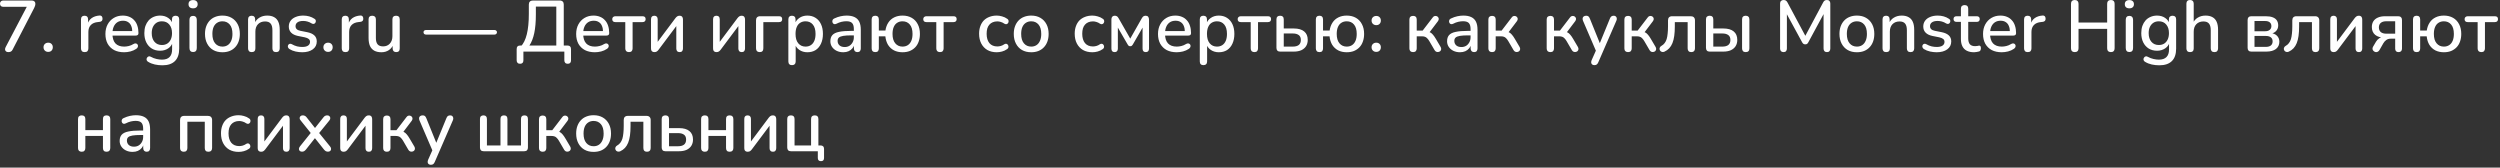 <?xml version="1.0" encoding="UTF-8"?> <svg xmlns="http://www.w3.org/2000/svg" width="552" height="37" viewBox="0 0 552 37" fill="none"><rect x="0" y="0" width="552" height="37" fill="#333333" stroke="none"/><path d="M1.856 11.505C1.664 11.505 1.499 11.462 1.36 11.377C1.232 11.281 1.152 11.153 1.12 10.993C1.099 10.822 1.136 10.635 1.232 10.433L6.24 0.881V1.505H0.736C0.502 1.505 0.32 1.446 0.192 1.329C0.064 1.201 0 1.03 0 0.817C0 0.593 0.064 0.422 0.192 0.305C0.32 0.177 0.502 0.113 0.736 0.113H7.024C7.259 0.113 7.446 0.177 7.584 0.305C7.734 0.422 7.808 0.593 7.808 0.817C7.808 1.009 7.782 1.174 7.728 1.313C7.686 1.451 7.622 1.606 7.536 1.777L2.784 10.961C2.688 11.153 2.566 11.291 2.416 11.377C2.267 11.462 2.08 11.505 1.856 11.505ZM10.65 11.457C10.341 11.457 10.09 11.361 9.898 11.169C9.706 10.977 9.61 10.731 9.61 10.433C9.61 10.134 9.706 9.894 9.898 9.713C10.09 9.521 10.341 9.425 10.65 9.425C10.959 9.425 11.205 9.521 11.386 9.713C11.567 9.894 11.658 10.134 11.658 10.433C11.658 10.731 11.567 10.977 11.386 11.169C11.205 11.361 10.959 11.457 10.65 11.457ZM18.698 11.505C18.431 11.505 18.228 11.435 18.09 11.297C17.951 11.147 17.882 10.945 17.882 10.689V4.289C17.882 4.022 17.951 3.819 18.09 3.681C18.228 3.542 18.42 3.473 18.666 3.473C18.922 3.473 19.114 3.542 19.242 3.681C19.38 3.819 19.45 4.022 19.45 4.289V5.457H19.29C19.46 4.817 19.775 4.331 20.234 4.001C20.692 3.67 21.279 3.478 21.994 3.425C22.186 3.414 22.335 3.462 22.442 3.569C22.559 3.675 22.623 3.841 22.634 4.065C22.655 4.289 22.607 4.47 22.49 4.609C22.372 4.737 22.191 4.811 21.946 4.833L21.642 4.865C20.948 4.929 20.42 5.147 20.058 5.521C19.695 5.894 19.514 6.406 19.514 7.057V10.689C19.514 10.945 19.444 11.147 19.306 11.297C19.178 11.435 18.975 11.505 18.698 11.505ZM27.405 11.537C26.552 11.537 25.816 11.377 25.197 11.057C24.589 10.726 24.114 10.262 23.773 9.665C23.442 9.057 23.277 8.337 23.277 7.505C23.277 6.694 23.442 5.985 23.773 5.377C24.104 4.769 24.557 4.294 25.133 3.953C25.709 3.611 26.365 3.441 27.101 3.441C27.645 3.441 28.13 3.531 28.557 3.713C28.984 3.883 29.346 4.139 29.645 4.481C29.954 4.811 30.184 5.217 30.333 5.697C30.493 6.177 30.573 6.715 30.573 7.313C30.573 7.494 30.52 7.633 30.413 7.729C30.306 7.814 30.146 7.857 29.933 7.857H24.557V6.865H29.485L29.213 7.089C29.213 6.555 29.133 6.102 28.973 5.729C28.824 5.355 28.594 5.073 28.285 4.881C27.986 4.678 27.613 4.577 27.165 4.577C26.664 4.577 26.237 4.694 25.885 4.929C25.544 5.163 25.282 5.489 25.101 5.905C24.92 6.321 24.829 6.806 24.829 7.361V7.457C24.829 8.395 25.048 9.105 25.485 9.585C25.933 10.054 26.578 10.289 27.421 10.289C27.741 10.289 28.077 10.246 28.429 10.161C28.792 10.075 29.133 9.931 29.453 9.729C29.634 9.622 29.794 9.574 29.933 9.585C30.082 9.595 30.2 9.643 30.285 9.729C30.381 9.814 30.44 9.921 30.461 10.049C30.482 10.177 30.461 10.31 30.397 10.449C30.333 10.577 30.221 10.694 30.061 10.801C29.698 11.046 29.277 11.233 28.797 11.361C28.317 11.478 27.853 11.537 27.405 11.537ZM35.871 14.417C35.295 14.417 34.735 14.358 34.191 14.241C33.657 14.123 33.172 13.931 32.735 13.665C32.575 13.579 32.468 13.473 32.415 13.345C32.361 13.227 32.345 13.105 32.367 12.977C32.399 12.849 32.457 12.737 32.543 12.641C32.628 12.545 32.729 12.481 32.847 12.449C32.975 12.417 33.108 12.438 33.247 12.513C33.716 12.769 34.159 12.939 34.575 13.025C35.001 13.121 35.396 13.169 35.759 13.169C36.505 13.169 37.065 12.977 37.439 12.593C37.812 12.219 37.999 11.665 37.999 10.929V9.297H38.143C37.983 9.883 37.647 10.347 37.135 10.689C36.623 11.03 36.031 11.201 35.359 11.201C34.655 11.201 34.041 11.041 33.519 10.721C32.996 10.39 32.591 9.937 32.303 9.361C32.015 8.774 31.871 8.091 31.871 7.313C31.871 6.726 31.951 6.198 32.111 5.729C32.281 5.259 32.516 4.854 32.815 4.513C33.124 4.171 33.492 3.91 33.919 3.729C34.356 3.537 34.836 3.441 35.359 3.441C36.041 3.441 36.633 3.611 37.135 3.953C37.647 4.294 37.977 4.758 38.127 5.345L37.967 5.617V4.289C37.967 4.022 38.036 3.819 38.175 3.681C38.324 3.542 38.521 3.473 38.767 3.473C39.023 3.473 39.22 3.542 39.359 3.681C39.497 3.819 39.567 4.022 39.567 4.289V10.737C39.567 11.953 39.252 12.87 38.623 13.489C37.993 14.107 37.076 14.417 35.871 14.417ZM35.743 9.937C36.212 9.937 36.612 9.83 36.943 9.617C37.273 9.403 37.529 9.099 37.711 8.705C37.892 8.31 37.983 7.846 37.983 7.313C37.983 6.513 37.78 5.878 37.375 5.409C36.98 4.939 36.436 4.705 35.743 4.705C35.284 4.705 34.889 4.811 34.559 5.025C34.228 5.238 33.967 5.542 33.775 5.937C33.593 6.321 33.503 6.779 33.503 7.313C33.503 8.123 33.705 8.763 34.111 9.233C34.516 9.702 35.06 9.937 35.743 9.937ZM42.635 11.489C42.379 11.489 42.181 11.414 42.043 11.265C41.904 11.105 41.835 10.886 41.835 10.609V4.369C41.835 4.091 41.904 3.878 42.043 3.729C42.181 3.579 42.379 3.505 42.635 3.505C42.891 3.505 43.088 3.579 43.227 3.729C43.376 3.878 43.451 4.091 43.451 4.369V10.609C43.451 10.886 43.381 11.105 43.243 11.265C43.104 11.414 42.901 11.489 42.635 11.489ZM42.635 1.841C42.315 1.841 42.064 1.761 41.883 1.601C41.712 1.441 41.627 1.217 41.627 0.929C41.627 0.63 41.712 0.406 41.883 0.257C42.064 0.097 42.315 0.017 42.635 0.017C42.955 0.017 43.2 0.097 43.371 0.257C43.552 0.406 43.643 0.63 43.643 0.929C43.643 1.217 43.552 1.441 43.371 1.601C43.2 1.761 42.955 1.841 42.635 1.841ZM49.117 11.537C48.328 11.537 47.645 11.371 47.069 11.041C46.504 10.71 46.061 10.241 45.741 9.633C45.421 9.025 45.261 8.31 45.261 7.489C45.261 6.859 45.352 6.299 45.533 5.809C45.715 5.318 45.971 4.897 46.301 4.545C46.643 4.182 47.048 3.91 47.517 3.729C47.997 3.537 48.531 3.441 49.117 3.441C49.896 3.441 50.568 3.606 51.133 3.937C51.709 4.267 52.157 4.737 52.477 5.345C52.797 5.942 52.957 6.657 52.957 7.489C52.957 8.107 52.867 8.667 52.685 9.169C52.504 9.67 52.243 10.097 51.901 10.449C51.571 10.801 51.165 11.073 50.685 11.265C50.216 11.446 49.693 11.537 49.117 11.537ZM49.117 10.289C49.555 10.289 49.939 10.182 50.269 9.969C50.6 9.755 50.856 9.441 51.037 9.025C51.229 8.609 51.325 8.097 51.325 7.489C51.325 6.571 51.123 5.878 50.717 5.409C50.312 4.939 49.779 4.705 49.117 4.705C48.669 4.705 48.28 4.811 47.949 5.025C47.619 5.227 47.357 5.537 47.165 5.953C46.984 6.369 46.893 6.881 46.893 7.489C46.893 8.395 47.096 9.089 47.501 9.569C47.907 10.049 48.445 10.289 49.117 10.289ZM55.572 11.505C55.316 11.505 55.119 11.435 54.98 11.297C54.842 11.147 54.772 10.945 54.772 10.689V4.289C54.772 4.022 54.842 3.819 54.98 3.681C55.119 3.542 55.311 3.473 55.556 3.473C55.812 3.473 56.004 3.542 56.132 3.681C56.271 3.819 56.34 4.022 56.34 4.289V5.537L56.164 5.249C56.399 4.651 56.767 4.203 57.268 3.905C57.77 3.595 58.346 3.441 58.996 3.441C59.615 3.441 60.127 3.558 60.532 3.793C60.948 4.017 61.258 4.363 61.46 4.833C61.663 5.291 61.764 5.873 61.764 6.577V10.689C61.764 10.945 61.695 11.147 61.556 11.297C61.418 11.435 61.22 11.505 60.964 11.505C60.698 11.505 60.495 11.435 60.356 11.297C60.218 11.147 60.148 10.945 60.148 10.689V6.673C60.148 6.001 60.015 5.51 59.748 5.201C59.492 4.891 59.087 4.737 58.532 4.737C57.882 4.737 57.359 4.939 56.964 5.345C56.58 5.75 56.388 6.294 56.388 6.977V10.689C56.388 11.233 56.116 11.505 55.572 11.505ZM66.727 11.537C66.258 11.537 65.772 11.483 65.271 11.377C64.78 11.27 64.327 11.089 63.911 10.833C63.772 10.737 63.676 10.63 63.623 10.513C63.57 10.395 63.548 10.278 63.559 10.161C63.58 10.033 63.628 9.926 63.703 9.841C63.788 9.745 63.89 9.686 64.007 9.665C64.135 9.643 64.268 9.67 64.407 9.745C64.823 9.979 65.223 10.145 65.607 10.241C65.991 10.326 66.37 10.369 66.743 10.369C67.308 10.369 67.735 10.267 68.023 10.065C68.311 9.862 68.455 9.59 68.455 9.249C68.455 8.971 68.359 8.758 68.167 8.609C67.975 8.449 67.687 8.326 67.303 8.241L65.783 7.937C65.122 7.798 64.62 7.553 64.279 7.201C63.938 6.849 63.767 6.401 63.767 5.857C63.767 5.366 63.9 4.939 64.167 4.577C64.434 4.214 64.807 3.937 65.287 3.745C65.767 3.542 66.322 3.441 66.951 3.441C67.42 3.441 67.863 3.499 68.279 3.617C68.695 3.734 69.079 3.91 69.431 4.145C69.57 4.219 69.66 4.321 69.703 4.449C69.746 4.566 69.751 4.683 69.719 4.801C69.698 4.918 69.644 5.025 69.559 5.121C69.474 5.206 69.367 5.259 69.239 5.281C69.122 5.291 68.988 5.259 68.839 5.185C68.519 4.982 68.199 4.838 67.879 4.753C67.57 4.667 67.26 4.625 66.951 4.625C66.386 4.625 65.959 4.731 65.671 4.945C65.394 5.147 65.255 5.425 65.255 5.777C65.255 6.043 65.34 6.262 65.511 6.433C65.682 6.603 65.948 6.726 66.311 6.801L67.831 7.105C68.524 7.243 69.047 7.478 69.399 7.809C69.762 8.139 69.943 8.587 69.943 9.153C69.943 9.889 69.65 10.47 69.063 10.897C68.476 11.323 67.698 11.537 66.727 11.537ZM72.447 11.457C72.138 11.457 71.887 11.361 71.695 11.169C71.503 10.977 71.407 10.731 71.407 10.433C71.407 10.134 71.503 9.894 71.695 9.713C71.887 9.521 72.138 9.425 72.447 9.425C72.756 9.425 73.001 9.521 73.183 9.713C73.364 9.894 73.455 10.134 73.455 10.433C73.455 10.731 73.364 10.977 73.183 11.169C73.001 11.361 72.756 11.457 72.447 11.457ZM76.276 11.505C76.009 11.505 75.806 11.435 75.668 11.297C75.529 11.147 75.46 10.945 75.46 10.689V4.289C75.46 4.022 75.529 3.819 75.668 3.681C75.806 3.542 75.998 3.473 76.244 3.473C76.5 3.473 76.692 3.542 76.82 3.681C76.958 3.819 77.028 4.022 77.028 4.289V5.457H76.868C77.038 4.817 77.353 4.331 77.812 4.001C78.27 3.67 78.857 3.478 79.572 3.425C79.764 3.414 79.913 3.462 80.02 3.569C80.137 3.675 80.201 3.841 80.212 4.065C80.233 4.289 80.185 4.47 80.068 4.609C79.95 4.737 79.769 4.811 79.524 4.833L79.22 4.865C78.526 4.929 77.998 5.147 77.636 5.521C77.273 5.894 77.092 6.406 77.092 7.057V10.689C77.092 10.945 77.022 11.147 76.884 11.297C76.756 11.435 76.553 11.505 76.276 11.505ZM84.213 11.537C83.583 11.537 83.055 11.419 82.629 11.185C82.213 10.95 81.898 10.603 81.684 10.145C81.482 9.675 81.38 9.089 81.38 8.385V4.289C81.38 4.011 81.45 3.809 81.588 3.681C81.727 3.542 81.924 3.473 82.18 3.473C82.436 3.473 82.634 3.542 82.772 3.681C82.922 3.809 82.996 4.011 82.996 4.289V8.401C82.996 9.03 83.124 9.494 83.38 9.793C83.636 10.091 84.042 10.241 84.597 10.241C85.204 10.241 85.695 10.038 86.069 9.633C86.453 9.217 86.644 8.673 86.644 8.001V4.289C86.644 4.011 86.714 3.809 86.853 3.681C86.991 3.542 87.194 3.473 87.46 3.473C87.716 3.473 87.914 3.542 88.052 3.681C88.191 3.809 88.26 4.011 88.26 4.289V10.689C88.26 11.233 87.999 11.505 87.477 11.505C87.231 11.505 87.039 11.435 86.9 11.297C86.762 11.147 86.692 10.945 86.692 10.689V9.329L86.9 9.681C86.687 10.278 86.346 10.737 85.876 11.057C85.407 11.377 84.853 11.537 84.213 11.537ZM94.053 7.633C93.893 7.633 93.759 7.585 93.653 7.489C93.557 7.382 93.509 7.259 93.509 7.121C93.509 6.971 93.557 6.854 93.653 6.769C93.759 6.673 93.893 6.625 94.053 6.625H109.205C109.354 6.625 109.477 6.673 109.573 6.769C109.679 6.854 109.733 6.971 109.733 7.121C109.733 7.259 109.679 7.382 109.573 7.489C109.477 7.585 109.354 7.633 109.205 7.633H94.053ZM114.831 14.081C114.586 14.081 114.399 14.011 114.271 13.873C114.143 13.745 114.079 13.558 114.079 13.313V10.833C114.079 10.31 114.346 10.049 114.879 10.049H115.951L114.959 10.305C115.578 9.665 116.031 8.753 116.319 7.569C116.618 6.374 116.767 4.865 116.767 3.041V1.009C116.767 0.721 116.842 0.502 116.991 0.353C117.151 0.193 117.375 0.113 117.663 0.113H123.599C123.887 0.113 124.106 0.193 124.255 0.353C124.405 0.502 124.479 0.721 124.479 1.009V10.689L123.855 10.049H125.295C125.551 10.049 125.743 10.118 125.871 10.257C126.01 10.385 126.079 10.577 126.079 10.833V13.313C126.079 13.825 125.839 14.081 125.359 14.081C125.114 14.081 124.927 14.011 124.799 13.873C124.671 13.745 124.607 13.558 124.607 13.313V11.393H115.567V13.313C115.567 13.825 115.322 14.081 114.831 14.081ZM116.895 10.049H122.831V1.457H118.319V3.169C118.319 4.811 118.202 6.187 117.967 7.297C117.733 8.406 117.375 9.323 116.895 10.049ZM131.345 11.537C130.491 11.537 129.755 11.377 129.137 11.057C128.529 10.726 128.054 10.262 127.713 9.665C127.382 9.057 127.217 8.337 127.217 7.505C127.217 6.694 127.382 5.985 127.713 5.377C128.043 4.769 128.497 4.294 129.073 3.953C129.649 3.611 130.305 3.441 131.041 3.441C131.585 3.441 132.07 3.531 132.497 3.713C132.923 3.883 133.286 4.139 133.585 4.481C133.894 4.811 134.123 5.217 134.273 5.697C134.433 6.177 134.513 6.715 134.513 7.313C134.513 7.494 134.459 7.633 134.353 7.729C134.246 7.814 134.086 7.857 133.873 7.857H128.497V6.865H133.425L133.153 7.089C133.153 6.555 133.073 6.102 132.913 5.729C132.763 5.355 132.534 5.073 132.225 4.881C131.926 4.678 131.553 4.577 131.105 4.577C130.603 4.577 130.177 4.694 129.825 4.929C129.483 5.163 129.222 5.489 129.041 5.905C128.859 6.321 128.769 6.806 128.769 7.361V7.457C128.769 8.395 128.987 9.105 129.425 9.585C129.873 10.054 130.518 10.289 131.361 10.289C131.681 10.289 132.017 10.246 132.369 10.161C132.731 10.075 133.073 9.931 133.393 9.729C133.574 9.622 133.734 9.574 133.873 9.585C134.022 9.595 134.139 9.643 134.225 9.729C134.321 9.814 134.379 9.921 134.401 10.049C134.422 10.177 134.401 10.31 134.337 10.449C134.273 10.577 134.161 10.694 134.001 10.801C133.638 11.046 133.217 11.233 132.737 11.361C132.257 11.478 131.793 11.537 131.345 11.537ZM138.878 11.505C138.622 11.505 138.42 11.435 138.27 11.297C138.132 11.147 138.062 10.945 138.062 10.689V4.881H135.886C135.417 4.881 135.182 4.662 135.182 4.225C135.182 4.033 135.246 3.878 135.374 3.761C135.502 3.643 135.673 3.585 135.886 3.585H141.854C142.324 3.585 142.558 3.798 142.558 4.225C142.558 4.438 142.494 4.603 142.366 4.721C142.249 4.827 142.078 4.881 141.854 4.881H139.678V10.689C139.678 10.945 139.609 11.147 139.47 11.297C139.342 11.435 139.145 11.505 138.878 11.505ZM144.495 11.505C144.335 11.505 144.196 11.473 144.079 11.409C143.972 11.355 143.887 11.265 143.823 11.137C143.77 11.009 143.743 10.843 143.743 10.641V4.257C143.743 4.001 143.807 3.809 143.935 3.681C144.063 3.542 144.244 3.473 144.479 3.473C144.714 3.473 144.895 3.542 145.023 3.681C145.151 3.809 145.215 4.001 145.215 4.257V9.793H144.799L149.135 4.001C149.242 3.862 149.364 3.739 149.503 3.633C149.642 3.526 149.828 3.473 150.063 3.473C150.223 3.473 150.356 3.505 150.463 3.569C150.57 3.622 150.65 3.713 150.703 3.841C150.767 3.969 150.799 4.134 150.799 4.337V10.721C150.799 10.966 150.735 11.158 150.607 11.297C150.49 11.435 150.314 11.505 150.079 11.505C149.834 11.505 149.647 11.435 149.519 11.297C149.391 11.158 149.327 10.966 149.327 10.721V5.185H149.759L145.407 10.993C145.311 11.121 145.194 11.238 145.055 11.345C144.927 11.451 144.74 11.505 144.495 11.505ZM158.198 11.505C158.038 11.505 157.899 11.473 157.782 11.409C157.675 11.355 157.59 11.265 157.526 11.137C157.473 11.009 157.446 10.843 157.446 10.641V4.257C157.446 4.001 157.51 3.809 157.638 3.681C157.766 3.542 157.947 3.473 158.182 3.473C158.417 3.473 158.598 3.542 158.726 3.681C158.854 3.809 158.918 4.001 158.918 4.257V9.793H158.502L162.838 4.001C162.945 3.862 163.067 3.739 163.206 3.633C163.345 3.526 163.531 3.473 163.766 3.473C163.926 3.473 164.059 3.505 164.166 3.569C164.273 3.622 164.353 3.713 164.406 3.841C164.47 3.969 164.502 4.134 164.502 4.337V10.721C164.502 10.966 164.438 11.158 164.31 11.297C164.193 11.435 164.017 11.505 163.782 11.505C163.537 11.505 163.35 11.435 163.222 11.297C163.094 11.158 163.03 10.966 163.03 10.721V5.185H163.462L159.11 10.993C159.014 11.121 158.897 11.238 158.758 11.345C158.63 11.451 158.443 11.505 158.198 11.505ZM167.746 11.505C167.49 11.505 167.288 11.43 167.138 11.281C167 11.131 166.93 10.923 166.93 10.657V4.497C166.93 4.209 167.005 3.985 167.154 3.825C167.314 3.665 167.544 3.585 167.842 3.585H172.002C172.248 3.585 172.424 3.638 172.53 3.745C172.648 3.851 172.706 4.011 172.706 4.225C172.706 4.438 172.648 4.603 172.53 4.721C172.424 4.827 172.248 4.881 172.002 4.881H168.546V10.657C168.546 11.222 168.28 11.505 167.746 11.505ZM174.871 14.385C174.615 14.385 174.418 14.315 174.279 14.177C174.141 14.038 174.071 13.835 174.071 13.569V4.289C174.071 4.022 174.141 3.819 174.279 3.681C174.418 3.542 174.61 3.473 174.855 3.473C175.111 3.473 175.309 3.542 175.447 3.681C175.586 3.819 175.655 4.022 175.655 4.289V5.681L175.479 5.345C175.65 4.769 175.986 4.31 176.487 3.969C176.989 3.617 177.581 3.441 178.263 3.441C178.957 3.441 179.559 3.606 180.071 3.937C180.594 4.267 180.994 4.731 181.271 5.329C181.559 5.926 181.703 6.646 181.703 7.489C181.703 8.31 181.559 9.03 181.271 9.649C180.994 10.257 180.599 10.726 180.087 11.057C179.575 11.377 178.967 11.537 178.263 11.537C177.591 11.537 177.005 11.366 176.503 11.025C176.002 10.683 175.666 10.23 175.495 9.665H175.687V13.569C175.687 13.835 175.613 14.038 175.463 14.177C175.325 14.315 175.127 14.385 174.871 14.385ZM177.863 10.289C178.311 10.289 178.701 10.182 179.031 9.969C179.362 9.755 179.618 9.441 179.799 9.025C179.981 8.609 180.071 8.097 180.071 7.489C180.071 6.571 179.869 5.878 179.463 5.409C179.069 4.939 178.535 4.705 177.863 4.705C177.426 4.705 177.037 4.811 176.695 5.025C176.365 5.227 176.109 5.537 175.927 5.953C175.746 6.369 175.655 6.881 175.655 7.489C175.655 8.395 175.858 9.089 176.263 9.569C176.669 10.049 177.202 10.289 177.863 10.289ZM186.192 11.537C185.648 11.537 185.158 11.43 184.72 11.217C184.294 11.003 183.958 10.715 183.712 10.353C183.467 9.99 183.344 9.579 183.344 9.121C183.344 8.545 183.488 8.091 183.776 7.761C184.075 7.419 184.56 7.179 185.232 7.041C185.915 6.891 186.832 6.817 187.984 6.817H188.736V7.809H188C187.232 7.809 186.624 7.846 186.176 7.921C185.728 7.995 185.408 8.123 185.216 8.305C185.035 8.475 184.944 8.715 184.944 9.025C184.944 9.43 185.083 9.761 185.36 10.017C185.638 10.262 186.022 10.385 186.512 10.385C186.907 10.385 187.254 10.294 187.552 10.113C187.851 9.921 188.086 9.665 188.256 9.345C188.438 9.025 188.528 8.657 188.528 8.241V6.401C188.528 5.793 188.4 5.355 188.144 5.089C187.888 4.822 187.467 4.689 186.88 4.689C186.539 4.689 186.182 4.731 185.808 4.817C185.446 4.902 185.067 5.046 184.672 5.249C184.491 5.334 184.336 5.361 184.208 5.329C184.08 5.297 183.979 5.227 183.904 5.121C183.83 5.003 183.787 4.881 183.776 4.753C183.776 4.614 183.808 4.481 183.872 4.353C183.947 4.225 184.07 4.129 184.24 4.065C184.71 3.841 185.174 3.681 185.632 3.585C186.091 3.489 186.523 3.441 186.928 3.441C187.643 3.441 188.23 3.553 188.688 3.777C189.158 4.001 189.504 4.342 189.728 4.801C189.952 5.259 190.064 5.851 190.064 6.577V10.689C190.064 10.945 190 11.147 189.872 11.297C189.744 11.435 189.558 11.505 189.312 11.505C189.078 11.505 188.891 11.435 188.752 11.297C188.614 11.147 188.544 10.945 188.544 10.689V9.649H188.688C188.603 10.043 188.443 10.385 188.208 10.673C187.984 10.95 187.702 11.163 187.36 11.313C187.019 11.462 186.63 11.537 186.192 11.537ZM199.278 11.537C198.563 11.537 197.934 11.398 197.39 11.121C196.846 10.833 196.408 10.427 196.078 9.905C195.758 9.371 195.56 8.742 195.486 8.017H194.046V10.689C194.046 10.945 193.982 11.147 193.854 11.297C193.726 11.435 193.528 11.505 193.262 11.505C193.006 11.505 192.808 11.435 192.67 11.297C192.531 11.147 192.462 10.945 192.462 10.689V4.289C192.462 4.022 192.531 3.819 192.67 3.681C192.808 3.542 193.006 3.473 193.262 3.473C193.518 3.473 193.71 3.542 193.838 3.681C193.976 3.819 194.046 4.022 194.046 4.289V6.737H195.502C195.608 6.043 195.827 5.451 196.158 4.961C196.488 4.47 196.915 4.097 197.438 3.841C197.971 3.574 198.584 3.441 199.278 3.441C200.056 3.441 200.734 3.606 201.31 3.937C201.886 4.267 202.328 4.737 202.638 5.345C202.958 5.942 203.118 6.657 203.118 7.489C203.118 8.107 203.027 8.667 202.846 9.169C202.675 9.67 202.419 10.097 202.078 10.449C201.736 10.801 201.331 11.073 200.862 11.265C200.392 11.446 199.864 11.537 199.278 11.537ZM199.278 10.289C199.726 10.289 200.115 10.182 200.446 9.969C200.776 9.755 201.032 9.441 201.214 9.025C201.395 8.609 201.486 8.097 201.486 7.489C201.486 6.571 201.283 5.878 200.878 5.409C200.483 4.939 199.95 4.705 199.278 4.705C198.83 4.705 198.44 4.811 198.11 5.025C197.779 5.227 197.523 5.537 197.342 5.953C197.16 6.369 197.07 6.881 197.07 7.489C197.07 8.395 197.272 9.089 197.678 9.569C198.083 10.049 198.616 10.289 199.278 10.289ZM207.55 11.505C207.294 11.505 207.092 11.435 206.942 11.297C206.804 11.147 206.734 10.945 206.734 10.689V4.881H204.558C204.089 4.881 203.854 4.662 203.854 4.225C203.854 4.033 203.918 3.878 204.046 3.761C204.174 3.643 204.345 3.585 204.558 3.585H210.526C210.996 3.585 211.23 3.798 211.23 4.225C211.23 4.438 211.166 4.603 211.038 4.721C210.921 4.827 210.75 4.881 210.526 4.881H208.35V10.689C208.35 10.945 208.281 11.147 208.142 11.297C208.014 11.435 207.817 11.505 207.55 11.505ZM220.089 11.537C219.289 11.537 218.596 11.371 218.009 11.041C217.433 10.699 216.985 10.225 216.665 9.617C216.345 8.998 216.185 8.273 216.185 7.441C216.185 6.822 216.276 6.267 216.457 5.777C216.639 5.275 216.895 4.854 217.225 4.513C217.567 4.171 217.977 3.91 218.457 3.729C218.948 3.537 219.492 3.441 220.089 3.441C220.463 3.441 220.852 3.499 221.257 3.617C221.673 3.723 222.057 3.905 222.409 4.161C222.548 4.246 222.633 4.353 222.665 4.481C222.708 4.598 222.713 4.721 222.681 4.849C222.66 4.977 222.601 5.089 222.505 5.185C222.42 5.27 222.313 5.323 222.185 5.345C222.057 5.355 221.919 5.318 221.769 5.233C221.513 5.051 221.252 4.923 220.985 4.849C220.719 4.763 220.463 4.721 220.217 4.721C219.833 4.721 219.492 4.785 219.193 4.913C218.905 5.03 218.66 5.206 218.457 5.441C218.255 5.665 218.1 5.947 217.993 6.289C217.897 6.63 217.849 7.019 217.849 7.457C217.849 8.331 218.052 9.019 218.457 9.521C218.873 10.011 219.46 10.257 220.217 10.257C220.463 10.257 220.719 10.219 220.985 10.145C221.252 10.07 221.513 9.942 221.769 9.761C221.919 9.675 222.057 9.643 222.185 9.665C222.313 9.686 222.415 9.745 222.489 9.841C222.575 9.926 222.628 10.033 222.649 10.161C222.681 10.278 222.676 10.401 222.633 10.529C222.591 10.657 222.5 10.763 222.361 10.849C222.02 11.094 221.647 11.27 221.241 11.377C220.847 11.483 220.463 11.537 220.089 11.537ZM227.698 11.537C226.908 11.537 226.226 11.371 225.65 11.041C225.084 10.71 224.642 10.241 224.322 9.633C224.002 9.025 223.842 8.31 223.842 7.489C223.842 6.859 223.932 6.299 224.114 5.809C224.295 5.318 224.551 4.897 224.882 4.545C225.223 4.182 225.628 3.91 226.098 3.729C226.578 3.537 227.111 3.441 227.698 3.441C228.476 3.441 229.148 3.606 229.714 3.937C230.29 4.267 230.738 4.737 231.058 5.345C231.378 5.942 231.538 6.657 231.538 7.489C231.538 8.107 231.447 8.667 231.266 9.169C231.084 9.67 230.823 10.097 230.482 10.449C230.151 10.801 229.746 11.073 229.266 11.265C228.796 11.446 228.274 11.537 227.698 11.537ZM227.698 10.289C228.135 10.289 228.519 10.182 228.85 9.969C229.18 9.755 229.436 9.441 229.618 9.025C229.81 8.609 229.906 8.097 229.906 7.489C229.906 6.571 229.703 5.878 229.298 5.409C228.892 4.939 228.359 4.705 227.698 4.705C227.25 4.705 226.86 4.811 226.53 5.025C226.199 5.227 225.938 5.537 225.746 5.953C225.564 6.369 225.474 6.881 225.474 7.489C225.474 8.395 225.676 9.089 226.082 9.569C226.487 10.049 227.026 10.289 227.698 10.289ZM241.199 11.537C240.399 11.537 239.706 11.371 239.119 11.041C238.543 10.699 238.095 10.225 237.775 9.617C237.455 8.998 237.295 8.273 237.295 7.441C237.295 6.822 237.386 6.267 237.567 5.777C237.748 5.275 238.004 4.854 238.335 4.513C238.676 4.171 239.087 3.91 239.567 3.729C240.058 3.537 240.602 3.441 241.199 3.441C241.572 3.441 241.962 3.499 242.367 3.617C242.783 3.723 243.167 3.905 243.519 4.161C243.658 4.246 243.743 4.353 243.775 4.481C243.818 4.598 243.823 4.721 243.791 4.849C243.77 4.977 243.711 5.089 243.615 5.185C243.53 5.27 243.423 5.323 243.295 5.345C243.167 5.355 243.028 5.318 242.879 5.233C242.623 5.051 242.362 4.923 242.095 4.849C241.828 4.763 241.572 4.721 241.327 4.721C240.943 4.721 240.602 4.785 240.303 4.913C240.015 5.03 239.77 5.206 239.567 5.441C239.364 5.665 239.21 5.947 239.103 6.289C239.007 6.63 238.959 7.019 238.959 7.457C238.959 8.331 239.162 9.019 239.567 9.521C239.983 10.011 240.57 10.257 241.327 10.257C241.572 10.257 241.828 10.219 242.095 10.145C242.362 10.07 242.623 9.942 242.879 9.761C243.028 9.675 243.167 9.643 243.295 9.665C243.423 9.686 243.524 9.745 243.599 9.841C243.684 9.926 243.738 10.033 243.759 10.161C243.791 10.278 243.786 10.401 243.743 10.529C243.7 10.657 243.61 10.763 243.471 10.849C243.13 11.094 242.756 11.27 242.351 11.377C241.956 11.483 241.572 11.537 241.199 11.537ZM246.119 11.505C245.884 11.505 245.703 11.441 245.575 11.313C245.458 11.174 245.399 10.982 245.399 10.737V4.337C245.399 4.155 245.426 4.001 245.479 3.873C245.532 3.745 245.612 3.649 245.719 3.585C245.826 3.51 245.964 3.473 246.135 3.473C246.295 3.473 246.428 3.499 246.535 3.553C246.642 3.606 246.732 3.675 246.807 3.761C246.882 3.846 246.946 3.942 246.999 4.049L249.559 8.529L252.103 4.049C252.167 3.931 252.236 3.83 252.311 3.745C252.386 3.659 252.476 3.595 252.583 3.553C252.69 3.499 252.818 3.473 252.967 3.473C253.212 3.473 253.394 3.547 253.511 3.697C253.639 3.846 253.703 4.059 253.703 4.337V10.737C253.703 10.982 253.639 11.174 253.511 11.313C253.394 11.441 253.218 11.505 252.983 11.505C252.759 11.505 252.583 11.441 252.455 11.313C252.338 11.174 252.279 10.982 252.279 10.737V5.457H252.647L250.119 9.841C250.066 9.937 249.996 10.022 249.911 10.097C249.826 10.171 249.708 10.209 249.559 10.209C249.399 10.209 249.276 10.171 249.191 10.097C249.116 10.011 249.052 9.926 248.999 9.841L246.455 5.457H246.823V10.737C246.823 10.982 246.759 11.174 246.631 11.313C246.514 11.441 246.343 11.505 246.119 11.505ZM259.813 11.537C258.96 11.537 258.224 11.377 257.605 11.057C256.997 10.726 256.523 10.262 256.181 9.665C255.851 9.057 255.685 8.337 255.685 7.505C255.685 6.694 255.851 5.985 256.181 5.377C256.512 4.769 256.965 4.294 257.541 3.953C258.117 3.611 258.773 3.441 259.509 3.441C260.053 3.441 260.539 3.531 260.965 3.713C261.392 3.883 261.755 4.139 262.053 4.481C262.363 4.811 262.592 5.217 262.741 5.697C262.901 6.177 262.981 6.715 262.981 7.313C262.981 7.494 262.928 7.633 262.821 7.729C262.715 7.814 262.555 7.857 262.341 7.857H256.965V6.865H261.893L261.621 7.089C261.621 6.555 261.541 6.102 261.381 5.729C261.232 5.355 261.003 5.073 260.693 4.881C260.395 4.678 260.021 4.577 259.573 4.577C259.072 4.577 258.645 4.694 258.293 4.929C257.952 5.163 257.691 5.489 257.509 5.905C257.328 6.321 257.237 6.806 257.237 7.361V7.457C257.237 8.395 257.456 9.105 257.893 9.585C258.341 10.054 258.987 10.289 259.829 10.289C260.149 10.289 260.485 10.246 260.837 10.161C261.2 10.075 261.541 9.931 261.861 9.729C262.043 9.622 262.203 9.574 262.341 9.585C262.491 9.595 262.608 9.643 262.693 9.729C262.789 9.814 262.848 9.921 262.869 10.049C262.891 10.177 262.869 10.31 262.805 10.449C262.741 10.577 262.629 10.694 262.469 10.801C262.107 11.046 261.685 11.233 261.205 11.361C260.725 11.478 260.261 11.537 259.813 11.537ZM265.715 14.385C265.459 14.385 265.262 14.315 265.123 14.177C264.984 14.038 264.915 13.835 264.915 13.569V4.289C264.915 4.022 264.984 3.819 265.123 3.681C265.262 3.542 265.454 3.473 265.699 3.473C265.955 3.473 266.152 3.542 266.291 3.681C266.43 3.819 266.499 4.022 266.499 4.289V5.681L266.323 5.345C266.494 4.769 266.83 4.31 267.331 3.969C267.832 3.617 268.424 3.441 269.107 3.441C269.8 3.441 270.403 3.606 270.915 3.937C271.438 4.267 271.838 4.731 272.115 5.329C272.403 5.926 272.547 6.646 272.547 7.489C272.547 8.31 272.403 9.03 272.115 9.649C271.838 10.257 271.443 10.726 270.931 11.057C270.419 11.377 269.811 11.537 269.107 11.537C268.435 11.537 267.848 11.366 267.347 11.025C266.846 10.683 266.51 10.23 266.339 9.665H266.531V13.569C266.531 13.835 266.456 14.038 266.307 14.177C266.168 14.315 265.971 14.385 265.715 14.385ZM268.707 10.289C269.155 10.289 269.544 10.182 269.875 9.969C270.206 9.755 270.462 9.441 270.643 9.025C270.824 8.609 270.915 8.097 270.915 7.489C270.915 6.571 270.712 5.878 270.307 5.409C269.912 4.939 269.379 4.705 268.707 4.705C268.27 4.705 267.88 4.811 267.539 5.025C267.208 5.227 266.952 5.537 266.771 5.953C266.59 6.369 266.499 6.881 266.499 7.489C266.499 8.395 266.702 9.089 267.107 9.569C267.512 10.049 268.046 10.289 268.707 10.289ZM276.972 11.505C276.716 11.505 276.513 11.435 276.364 11.297C276.225 11.147 276.156 10.945 276.156 10.689V4.881H273.98C273.511 4.881 273.276 4.662 273.276 4.225C273.276 4.033 273.34 3.878 273.468 3.761C273.596 3.643 273.767 3.585 273.98 3.585H279.948C280.417 3.585 280.652 3.798 280.652 4.225C280.652 4.438 280.588 4.603 280.46 4.721C280.343 4.827 280.172 4.881 279.948 4.881H277.772V10.689C277.772 10.945 277.703 11.147 277.564 11.297C277.436 11.435 277.239 11.505 276.972 11.505ZM282.653 11.393C282.386 11.393 282.183 11.323 282.045 11.185C281.906 11.035 281.837 10.833 281.837 10.577V4.289C281.837 4.011 281.906 3.809 282.045 3.681C282.194 3.542 282.397 3.473 282.653 3.473C282.909 3.473 283.106 3.542 283.245 3.681C283.383 3.809 283.453 4.011 283.453 4.289V6.289H285.677C286.679 6.289 287.442 6.507 287.965 6.945C288.487 7.371 288.749 7.995 288.749 8.817C288.749 9.339 288.626 9.798 288.381 10.193C288.135 10.577 287.783 10.875 287.325 11.089C286.866 11.291 286.317 11.393 285.677 11.393H282.653ZM283.453 10.289H285.469C286.023 10.289 286.455 10.171 286.765 9.937C287.074 9.691 287.229 9.318 287.229 8.817C287.229 8.326 287.074 7.969 286.765 7.745C286.455 7.51 286.023 7.393 285.469 7.393H283.453V10.289ZM297.356 11.537C296.641 11.537 296.012 11.398 295.468 11.121C294.924 10.833 294.486 10.427 294.156 9.905C293.836 9.371 293.638 8.742 293.564 8.017H292.124V10.689C292.124 10.945 292.06 11.147 291.932 11.297C291.804 11.435 291.606 11.505 291.34 11.505C291.084 11.505 290.886 11.435 290.748 11.297C290.609 11.147 290.54 10.945 290.54 10.689V4.289C290.54 4.022 290.609 3.819 290.748 3.681C290.886 3.542 291.084 3.473 291.34 3.473C291.596 3.473 291.788 3.542 291.916 3.681C292.054 3.819 292.124 4.022 292.124 4.289V6.737H293.58C293.686 6.043 293.905 5.451 294.236 4.961C294.566 4.47 294.993 4.097 295.516 3.841C296.049 3.574 296.662 3.441 297.356 3.441C298.134 3.441 298.812 3.606 299.388 3.937C299.964 4.267 300.406 4.737 300.716 5.345C301.036 5.942 301.196 6.657 301.196 7.489C301.196 8.107 301.105 8.667 300.924 9.169C300.753 9.67 300.497 10.097 300.156 10.449C299.814 10.801 299.409 11.073 298.94 11.265C298.47 11.446 297.942 11.537 297.356 11.537ZM297.356 10.289C297.804 10.289 298.193 10.182 298.524 9.969C298.854 9.755 299.11 9.441 299.292 9.025C299.473 8.609 299.564 8.097 299.564 7.489C299.564 6.571 299.361 5.878 298.956 5.409C298.561 4.939 298.028 4.705 297.356 4.705C296.908 4.705 296.518 4.811 296.188 5.025C295.857 5.227 295.601 5.537 295.42 5.953C295.238 6.369 295.148 6.881 295.148 7.489C295.148 8.395 295.35 9.089 295.756 9.569C296.161 10.049 296.694 10.289 297.356 10.289ZM303.884 11.457C303.575 11.457 303.324 11.361 303.132 11.169C302.94 10.977 302.844 10.731 302.844 10.433C302.844 10.134 302.94 9.894 303.132 9.713C303.324 9.521 303.575 9.425 303.884 9.425C304.194 9.425 304.439 9.521 304.62 9.713C304.802 9.894 304.892 10.134 304.892 10.433C304.892 10.731 304.802 10.977 304.62 11.169C304.439 11.361 304.194 11.457 303.884 11.457ZM303.884 5.553C303.575 5.553 303.324 5.457 303.132 5.265C302.94 5.073 302.844 4.833 302.844 4.545C302.844 4.235 302.94 3.99 303.132 3.809C303.324 3.617 303.575 3.521 303.884 3.521C304.194 3.521 304.439 3.617 304.62 3.809C304.802 3.99 304.892 4.235 304.892 4.545C304.892 4.833 304.802 5.073 304.62 5.265C304.439 5.457 304.194 5.553 303.884 5.553ZM312.012 11.505C311.756 11.505 311.553 11.435 311.404 11.297C311.265 11.147 311.196 10.945 311.196 10.689V4.321C311.196 4.054 311.265 3.851 311.404 3.713C311.553 3.574 311.756 3.505 312.012 3.505C312.268 3.505 312.465 3.574 312.604 3.713C312.743 3.851 312.812 4.054 312.812 4.321V6.753H314.124L316.332 3.873C316.449 3.702 316.583 3.595 316.732 3.553C316.892 3.51 317.041 3.51 317.18 3.553C317.329 3.595 317.447 3.675 317.532 3.793C317.628 3.899 317.676 4.033 317.676 4.193C317.676 4.342 317.617 4.502 317.5 4.673L315.404 7.441L315.004 6.929C315.303 6.961 315.564 7.035 315.788 7.153C316.012 7.27 316.22 7.446 316.412 7.681C316.615 7.915 316.828 8.225 317.052 8.609L318.108 10.401C318.204 10.582 318.236 10.753 318.204 10.913C318.183 11.062 318.113 11.19 317.996 11.297C317.879 11.393 317.745 11.451 317.596 11.473C317.447 11.505 317.292 11.489 317.132 11.425C316.983 11.361 316.855 11.238 316.748 11.057L315.58 9.057C315.42 8.79 315.26 8.582 315.1 8.433C314.951 8.273 314.785 8.166 314.604 8.113C314.423 8.049 314.193 8.017 313.916 8.017H312.812V10.689C312.812 10.945 312.743 11.147 312.604 11.297C312.465 11.435 312.268 11.505 312.012 11.505ZM322.364 11.537C321.82 11.537 321.33 11.43 320.892 11.217C320.466 11.003 320.13 10.715 319.884 10.353C319.639 9.99 319.516 9.579 319.516 9.121C319.516 8.545 319.66 8.091 319.948 7.761C320.247 7.419 320.732 7.179 321.404 7.041C322.087 6.891 323.004 6.817 324.156 6.817H324.908V7.809H324.172C323.404 7.809 322.796 7.846 322.348 7.921C321.9 7.995 321.58 8.123 321.388 8.305C321.207 8.475 321.116 8.715 321.116 9.025C321.116 9.43 321.255 9.761 321.532 10.017C321.81 10.262 322.194 10.385 322.684 10.385C323.079 10.385 323.426 10.294 323.724 10.113C324.023 9.921 324.258 9.665 324.428 9.345C324.61 9.025 324.7 8.657 324.7 8.241V6.401C324.7 5.793 324.572 5.355 324.316 5.089C324.06 4.822 323.639 4.689 323.052 4.689C322.711 4.689 322.354 4.731 321.98 4.817C321.618 4.902 321.239 5.046 320.844 5.249C320.663 5.334 320.508 5.361 320.38 5.329C320.252 5.297 320.151 5.227 320.076 5.121C320.002 5.003 319.959 4.881 319.948 4.753C319.948 4.614 319.98 4.481 320.044 4.353C320.119 4.225 320.242 4.129 320.412 4.065C320.882 3.841 321.346 3.681 321.804 3.585C322.263 3.489 322.695 3.441 323.1 3.441C323.815 3.441 324.402 3.553 324.86 3.777C325.33 4.001 325.676 4.342 325.9 4.801C326.124 5.259 326.236 5.851 326.236 6.577V10.689C326.236 10.945 326.172 11.147 326.044 11.297C325.916 11.435 325.73 11.505 325.484 11.505C325.25 11.505 325.063 11.435 324.924 11.297C324.786 11.147 324.716 10.945 324.716 10.689V9.649H324.86C324.775 10.043 324.615 10.385 324.38 10.673C324.156 10.95 323.874 11.163 323.532 11.313C323.191 11.462 322.802 11.537 322.364 11.537ZM329.449 11.505C329.193 11.505 328.991 11.435 328.841 11.297C328.703 11.147 328.633 10.945 328.633 10.689V4.321C328.633 4.054 328.703 3.851 328.841 3.713C328.991 3.574 329.193 3.505 329.449 3.505C329.705 3.505 329.903 3.574 330.041 3.713C330.18 3.851 330.249 4.054 330.249 4.321V6.753H331.561L333.769 3.873C333.887 3.702 334.02 3.595 334.169 3.553C334.329 3.51 334.479 3.51 334.617 3.553C334.767 3.595 334.884 3.675 334.969 3.793C335.065 3.899 335.113 4.033 335.113 4.193C335.113 4.342 335.055 4.502 334.937 4.673L332.841 7.441L332.441 6.929C332.74 6.961 333.001 7.035 333.225 7.153C333.449 7.27 333.657 7.446 333.849 7.681C334.052 7.915 334.265 8.225 334.489 8.609L335.545 10.401C335.641 10.582 335.673 10.753 335.641 10.913C335.62 11.062 335.551 11.19 335.433 11.297C335.316 11.393 335.183 11.451 335.033 11.473C334.884 11.505 334.729 11.489 334.569 11.425C334.42 11.361 334.292 11.238 334.185 11.057L333.017 9.057C332.857 8.79 332.697 8.582 332.537 8.433C332.388 8.273 332.223 8.166 332.041 8.113C331.86 8.049 331.631 8.017 331.353 8.017H330.249V10.689C330.249 10.945 330.18 11.147 330.041 11.297C329.903 11.435 329.705 11.505 329.449 11.505ZM342.324 11.505C342.068 11.505 341.866 11.435 341.716 11.297C341.578 11.147 341.508 10.945 341.508 10.689V4.321C341.508 4.054 341.578 3.851 341.716 3.713C341.866 3.574 342.068 3.505 342.324 3.505C342.58 3.505 342.778 3.574 342.916 3.713C343.055 3.851 343.124 4.054 343.124 4.321V6.753H344.436L346.644 3.873C346.762 3.702 346.895 3.595 347.044 3.553C347.204 3.51 347.354 3.51 347.492 3.553C347.642 3.595 347.759 3.675 347.844 3.793C347.94 3.899 347.988 4.033 347.988 4.193C347.988 4.342 347.93 4.502 347.812 4.673L345.716 7.441L345.316 6.929C345.615 6.961 345.876 7.035 346.1 7.153C346.324 7.27 346.532 7.446 346.724 7.681C346.927 7.915 347.14 8.225 347.364 8.609L348.42 10.401C348.516 10.582 348.548 10.753 348.516 10.913C348.495 11.062 348.426 11.19 348.308 11.297C348.191 11.393 348.058 11.451 347.908 11.473C347.759 11.505 347.604 11.489 347.444 11.425C347.295 11.361 347.167 11.238 347.06 11.057L345.892 9.057C345.732 8.79 345.572 8.582 345.412 8.433C345.263 8.273 345.098 8.166 344.916 8.113C344.735 8.049 344.506 8.017 344.228 8.017H343.124V10.689C343.124 10.945 343.055 11.147 342.916 11.297C342.778 11.435 342.58 11.505 342.324 11.505ZM352.021 14.385C351.829 14.385 351.669 14.331 351.541 14.225C351.423 14.129 351.354 13.995 351.333 13.825C351.322 13.665 351.354 13.489 351.429 13.297L352.517 10.849V11.537L349.525 4.577C349.45 4.385 349.423 4.203 349.445 4.033C349.466 3.862 349.546 3.729 349.685 3.633C349.823 3.526 350.01 3.473 350.245 3.473C350.447 3.473 350.607 3.521 350.725 3.617C350.842 3.713 350.949 3.878 351.045 4.113L353.461 10.081H353.013L355.461 4.113C355.557 3.867 355.669 3.702 355.797 3.617C355.925 3.521 356.101 3.473 356.325 3.473C356.517 3.473 356.666 3.526 356.773 3.633C356.89 3.729 356.959 3.862 356.981 4.033C357.013 4.193 356.986 4.369 356.901 4.561L352.901 13.761C352.794 14.006 352.671 14.171 352.533 14.257C352.405 14.342 352.234 14.385 352.021 14.385ZM359.481 11.505C359.225 11.505 359.022 11.435 358.873 11.297C358.734 11.147 358.665 10.945 358.665 10.689V4.321C358.665 4.054 358.734 3.851 358.873 3.713C359.022 3.574 359.225 3.505 359.481 3.505C359.737 3.505 359.934 3.574 360.073 3.713C360.211 3.851 360.281 4.054 360.281 4.321V6.753H361.593L363.801 3.873C363.918 3.702 364.051 3.595 364.201 3.553C364.361 3.51 364.51 3.51 364.649 3.553C364.798 3.595 364.915 3.675 365.001 3.793C365.097 3.899 365.145 4.033 365.145 4.193C365.145 4.342 365.086 4.502 364.969 4.673L362.873 7.441L362.473 6.929C362.771 6.961 363.033 7.035 363.257 7.153C363.481 7.27 363.689 7.446 363.881 7.681C364.083 7.915 364.297 8.225 364.521 8.609L365.577 10.401C365.673 10.582 365.705 10.753 365.673 10.913C365.651 11.062 365.582 11.19 365.465 11.297C365.347 11.393 365.214 11.451 365.065 11.473C364.915 11.505 364.761 11.489 364.601 11.425C364.451 11.361 364.323 11.238 364.217 11.057L363.049 9.057C362.889 8.79 362.729 8.582 362.569 8.433C362.419 8.273 362.254 8.166 362.073 8.113C361.891 8.049 361.662 8.017 361.385 8.017H360.281V10.689C360.281 10.945 360.211 11.147 360.073 11.297C359.934 11.435 359.737 11.505 359.481 11.505ZM373.433 11.505C373.177 11.505 372.98 11.435 372.841 11.297C372.702 11.147 372.633 10.945 372.633 10.689V4.881H369.801V5.825C369.801 6.614 369.758 7.318 369.673 7.937C369.588 8.545 369.454 9.073 369.273 9.521C369.092 9.969 368.857 10.347 368.569 10.657C368.281 10.966 367.929 11.217 367.513 11.409C367.332 11.483 367.166 11.505 367.017 11.473C366.868 11.441 366.74 11.377 366.633 11.281C366.537 11.174 366.473 11.051 366.441 10.913C366.409 10.774 366.425 10.635 366.489 10.497C366.553 10.347 366.67 10.225 366.841 10.129C367.129 9.969 367.364 9.766 367.545 9.521C367.737 9.275 367.886 8.982 367.993 8.641C368.1 8.289 368.174 7.878 368.217 7.409C368.27 6.939 368.297 6.395 368.297 5.777V4.497C368.297 4.209 368.372 3.985 368.521 3.825C368.681 3.665 368.91 3.585 369.209 3.585H373.337C373.625 3.585 373.849 3.665 374.009 3.825C374.169 3.985 374.249 4.209 374.249 4.497V10.689C374.249 10.945 374.174 11.147 374.025 11.297C373.886 11.435 373.689 11.505 373.433 11.505ZM377.496 11.393C377.23 11.393 377.027 11.323 376.888 11.185C376.75 11.035 376.68 10.833 376.68 10.577V4.289C376.68 4.011 376.75 3.809 376.888 3.681C377.038 3.542 377.24 3.473 377.496 3.473C377.752 3.473 377.95 3.542 378.088 3.681C378.227 3.809 378.296 4.011 378.296 4.289V6.289H380.52C381.523 6.289 382.286 6.507 382.808 6.945C383.331 7.371 383.592 7.995 383.592 8.817C383.592 9.339 383.47 9.798 383.224 10.193C382.979 10.577 382.627 10.875 382.168 11.089C381.71 11.291 381.16 11.393 380.52 11.393H377.496ZM378.296 10.289H380.312C380.867 10.289 381.299 10.171 381.608 9.937C381.918 9.691 382.072 9.318 382.072 8.817C382.072 8.326 381.918 7.969 381.608 7.745C381.299 7.51 380.867 7.393 380.312 7.393H378.296V10.289ZM385.448 11.505C385.192 11.505 384.995 11.435 384.856 11.297C384.718 11.147 384.648 10.945 384.648 10.689V4.289C384.648 4.011 384.718 3.809 384.856 3.681C384.995 3.542 385.192 3.473 385.448 3.473C385.704 3.473 385.902 3.542 386.04 3.681C386.19 3.809 386.264 4.011 386.264 4.289V10.689C386.264 11.233 385.992 11.505 385.448 11.505ZM393.811 11.505C393.565 11.505 393.373 11.435 393.235 11.297C393.107 11.158 393.043 10.966 393.043 10.721V0.785C393.043 0.529 393.112 0.337 393.251 0.209C393.389 0.07 393.576 0.001 393.811 0.001C394.035 0.001 394.205 0.043 394.323 0.129C394.451 0.203 394.568 0.342 394.675 0.545L398.867 8.369H398.371L402.547 0.545C402.653 0.342 402.765 0.203 402.883 0.129C403 0.043 403.171 0.001 403.395 0.001C403.629 0.001 403.811 0.07 403.939 0.209C404.067 0.337 404.131 0.529 404.131 0.785V10.721C404.131 10.966 404.067 11.158 403.939 11.297C403.821 11.435 403.64 11.505 403.395 11.505C403.149 11.505 402.963 11.435 402.835 11.297C402.707 11.158 402.643 10.966 402.643 10.721V2.465H402.995L399.283 9.329C399.197 9.489 399.107 9.606 399.011 9.681C398.915 9.755 398.781 9.793 398.611 9.793C398.44 9.793 398.301 9.755 398.195 9.681C398.088 9.595 397.992 9.478 397.907 9.329L394.163 2.449H394.547V10.721C394.547 10.966 394.483 11.158 394.355 11.297C394.237 11.435 394.056 11.505 393.811 11.505ZM410.008 11.537C409.219 11.537 408.536 11.371 407.96 11.041C407.395 10.71 406.952 10.241 406.632 9.633C406.312 9.025 406.152 8.31 406.152 7.489C406.152 6.859 406.243 6.299 406.424 5.809C406.605 5.318 406.861 4.897 407.192 4.545C407.533 4.182 407.939 3.91 408.408 3.729C408.888 3.537 409.421 3.441 410.008 3.441C410.787 3.441 411.459 3.606 412.024 3.937C412.6 4.267 413.048 4.737 413.368 5.345C413.688 5.942 413.848 6.657 413.848 7.489C413.848 8.107 413.757 8.667 413.576 9.169C413.395 9.67 413.133 10.097 412.792 10.449C412.461 10.801 412.056 11.073 411.576 11.265C411.107 11.446 410.584 11.537 410.008 11.537ZM410.008 10.289C410.445 10.289 410.829 10.182 411.16 9.969C411.491 9.755 411.747 9.441 411.928 9.025C412.12 8.609 412.216 8.097 412.216 7.489C412.216 6.571 412.013 5.878 411.608 5.409C411.203 4.939 410.669 4.705 410.008 4.705C409.56 4.705 409.171 4.811 408.84 5.025C408.509 5.227 408.248 5.537 408.056 5.953C407.875 6.369 407.784 6.881 407.784 7.489C407.784 8.395 407.987 9.089 408.392 9.569C408.797 10.049 409.336 10.289 410.008 10.289ZM416.463 11.505C416.207 11.505 416.01 11.435 415.871 11.297C415.732 11.147 415.663 10.945 415.663 10.689V4.289C415.663 4.022 415.732 3.819 415.871 3.681C416.01 3.542 416.202 3.473 416.447 3.473C416.703 3.473 416.895 3.542 417.023 3.681C417.162 3.819 417.231 4.022 417.231 4.289V5.537L417.055 5.249C417.29 4.651 417.658 4.203 418.159 3.905C418.66 3.595 419.236 3.441 419.887 3.441C420.506 3.441 421.018 3.558 421.423 3.793C421.839 4.017 422.148 4.363 422.351 4.833C422.554 5.291 422.655 5.873 422.655 6.577V10.689C422.655 10.945 422.586 11.147 422.447 11.297C422.308 11.435 422.111 11.505 421.855 11.505C421.588 11.505 421.386 11.435 421.247 11.297C421.108 11.147 421.039 10.945 421.039 10.689V6.673C421.039 6.001 420.906 5.51 420.639 5.201C420.383 4.891 419.978 4.737 419.423 4.737C418.772 4.737 418.25 4.939 417.855 5.345C417.471 5.75 417.279 6.294 417.279 6.977V10.689C417.279 11.233 417.007 11.505 416.463 11.505ZM427.618 11.537C427.148 11.537 426.663 11.483 426.162 11.377C425.671 11.27 425.218 11.089 424.802 10.833C424.663 10.737 424.567 10.63 424.514 10.513C424.46 10.395 424.439 10.278 424.45 10.161C424.471 10.033 424.519 9.926 424.594 9.841C424.679 9.745 424.78 9.686 424.898 9.665C425.026 9.643 425.159 9.67 425.298 9.745C425.714 9.979 426.114 10.145 426.498 10.241C426.882 10.326 427.26 10.369 427.634 10.369C428.199 10.369 428.626 10.267 428.914 10.065C429.202 9.862 429.346 9.59 429.346 9.249C429.346 8.971 429.25 8.758 429.058 8.609C428.866 8.449 428.578 8.326 428.194 8.241L426.674 7.937C426.012 7.798 425.511 7.553 425.17 7.201C424.828 6.849 424.658 6.401 424.658 5.857C424.658 5.366 424.791 4.939 425.058 4.577C425.324 4.214 425.698 3.937 426.178 3.745C426.658 3.542 427.212 3.441 427.842 3.441C428.311 3.441 428.754 3.499 429.17 3.617C429.586 3.734 429.97 3.91 430.322 4.145C430.46 4.219 430.551 4.321 430.594 4.449C430.636 4.566 430.642 4.683 430.61 4.801C430.588 4.918 430.535 5.025 430.45 5.121C430.364 5.206 430.258 5.259 430.13 5.281C430.012 5.291 429.879 5.259 429.73 5.185C429.41 4.982 429.09 4.838 428.77 4.753C428.46 4.667 428.151 4.625 427.842 4.625C427.276 4.625 426.85 4.731 426.562 4.945C426.284 5.147 426.146 5.425 426.146 5.777C426.146 6.043 426.231 6.262 426.402 6.433C426.572 6.603 426.839 6.726 427.202 6.801L428.722 7.105C429.415 7.243 429.938 7.478 430.29 7.809C430.652 8.139 430.834 8.587 430.834 9.153C430.834 9.889 430.54 10.47 429.954 10.897C429.367 11.323 428.588 11.537 427.618 11.537ZM435.881 11.537C435.241 11.537 434.703 11.425 434.265 11.201C433.828 10.977 433.503 10.646 433.289 10.209C433.076 9.771 432.969 9.238 432.969 8.609V4.833H432.009C431.796 4.833 431.631 4.779 431.513 4.673C431.396 4.555 431.337 4.401 431.337 4.209C431.337 4.006 431.396 3.851 431.513 3.745C431.631 3.638 431.796 3.585 432.009 3.585H432.969V1.937C432.969 1.67 433.039 1.467 433.177 1.329C433.327 1.19 433.529 1.121 433.785 1.121C434.041 1.121 434.239 1.19 434.377 1.329C434.516 1.467 434.585 1.67 434.585 1.937V3.585H436.457C436.671 3.585 436.836 3.638 436.953 3.745C437.071 3.851 437.129 4.006 437.129 4.209C437.129 4.401 437.071 4.555 436.953 4.673C436.836 4.779 436.671 4.833 436.457 4.833H434.585V8.481C434.585 9.046 434.703 9.473 434.937 9.761C435.183 10.049 435.577 10.193 436.121 10.193C436.313 10.193 436.479 10.177 436.617 10.145C436.767 10.102 436.889 10.075 436.985 10.065C437.103 10.065 437.199 10.107 437.273 10.193C437.348 10.267 437.385 10.417 437.385 10.641C437.385 10.801 437.353 10.95 437.289 11.089C437.236 11.227 437.135 11.318 436.985 11.361C436.857 11.403 436.681 11.441 436.457 11.473C436.244 11.515 436.052 11.537 435.881 11.537ZM441.983 11.537C441.13 11.537 440.394 11.377 439.775 11.057C439.167 10.726 438.692 10.262 438.351 9.665C438.02 9.057 437.855 8.337 437.855 7.505C437.855 6.694 438.02 5.985 438.351 5.377C438.682 4.769 439.135 4.294 439.711 3.953C440.287 3.611 440.943 3.441 441.679 3.441C442.223 3.441 442.708 3.531 443.135 3.713C443.562 3.883 443.924 4.139 444.223 4.481C444.532 4.811 444.762 5.217 444.911 5.697C445.071 6.177 445.151 6.715 445.151 7.313C445.151 7.494 445.098 7.633 444.991 7.729C444.884 7.814 444.724 7.857 444.511 7.857H439.135V6.865H444.063L443.791 7.089C443.791 6.555 443.711 6.102 443.551 5.729C443.402 5.355 443.172 5.073 442.863 4.881C442.564 4.678 442.191 4.577 441.743 4.577C441.242 4.577 440.815 4.694 440.463 4.929C440.122 5.163 439.86 5.489 439.679 5.905C439.498 6.321 439.407 6.806 439.407 7.361V7.457C439.407 8.395 439.626 9.105 440.063 9.585C440.511 10.054 441.156 10.289 441.999 10.289C442.319 10.289 442.655 10.246 443.007 10.161C443.37 10.075 443.711 9.931 444.031 9.729C444.212 9.622 444.372 9.574 444.511 9.585C444.66 9.595 444.778 9.643 444.863 9.729C444.959 9.814 445.018 9.921 445.039 10.049C445.06 10.177 445.039 10.31 444.975 10.449C444.911 10.577 444.799 10.694 444.639 10.801C444.276 11.046 443.855 11.233 443.375 11.361C442.895 11.478 442.431 11.537 441.983 11.537ZM447.729 11.505C447.462 11.505 447.26 11.435 447.121 11.297C446.982 11.147 446.913 10.945 446.913 10.689V4.289C446.913 4.022 446.982 3.819 447.121 3.681C447.26 3.542 447.452 3.473 447.697 3.473C447.953 3.473 448.145 3.542 448.273 3.681C448.412 3.819 448.481 4.022 448.481 4.289V5.457H448.321C448.492 4.817 448.806 4.331 449.265 4.001C449.724 3.67 450.31 3.478 451.025 3.425C451.217 3.414 451.366 3.462 451.473 3.569C451.59 3.675 451.654 3.841 451.665 4.065C451.686 4.289 451.638 4.47 451.521 4.609C451.404 4.737 451.222 4.811 450.977 4.833L450.673 4.865C449.98 4.929 449.452 5.147 449.089 5.521C448.726 5.894 448.545 6.406 448.545 7.057V10.689C448.545 10.945 448.476 11.147 448.337 11.297C448.209 11.435 448.006 11.505 447.729 11.505ZM458.108 11.505C457.842 11.505 457.634 11.43 457.484 11.281C457.346 11.131 457.276 10.923 457.276 10.657V0.849C457.276 0.571 457.346 0.363 457.484 0.225C457.634 0.075 457.842 0.001 458.108 0.001C458.375 0.001 458.578 0.075 458.716 0.225C458.866 0.363 458.94 0.571 458.94 0.849V4.977H465.26V0.849C465.26 0.571 465.33 0.363 465.468 0.225C465.618 0.075 465.826 0.001 466.092 0.001C466.359 0.001 466.562 0.075 466.7 0.225C466.839 0.363 466.908 0.571 466.908 0.849V10.657C466.908 10.923 466.839 11.131 466.7 11.281C466.562 11.43 466.359 11.505 466.092 11.505C465.826 11.505 465.618 11.43 465.468 11.281C465.33 11.131 465.26 10.923 465.26 10.657V6.369H458.94V10.657C458.94 10.923 458.871 11.131 458.732 11.281C458.594 11.43 458.386 11.505 458.108 11.505ZM470.166 11.489C469.91 11.489 469.713 11.414 469.574 11.265C469.435 11.105 469.366 10.886 469.366 10.609V4.369C469.366 4.091 469.435 3.878 469.574 3.729C469.713 3.579 469.91 3.505 470.166 3.505C470.422 3.505 470.619 3.579 470.758 3.729C470.907 3.878 470.982 4.091 470.982 4.369V10.609C470.982 10.886 470.913 11.105 470.774 11.265C470.635 11.414 470.433 11.489 470.166 11.489ZM470.166 1.841C469.846 1.841 469.595 1.761 469.414 1.601C469.243 1.441 469.158 1.217 469.158 0.929C469.158 0.63 469.243 0.406 469.414 0.257C469.595 0.097 469.846 0.017 470.166 0.017C470.486 0.017 470.731 0.097 470.902 0.257C471.083 0.406 471.174 0.63 471.174 0.929C471.174 1.217 471.083 1.441 470.902 1.601C470.731 1.761 470.486 1.841 470.166 1.841ZM476.793 14.417C476.217 14.417 475.657 14.358 475.113 14.241C474.579 14.123 474.094 13.931 473.657 13.665C473.497 13.579 473.39 13.473 473.337 13.345C473.283 13.227 473.267 13.105 473.289 12.977C473.321 12.849 473.379 12.737 473.465 12.641C473.55 12.545 473.651 12.481 473.769 12.449C473.897 12.417 474.03 12.438 474.169 12.513C474.638 12.769 475.081 12.939 475.497 13.025C475.923 13.121 476.318 13.169 476.681 13.169C477.427 13.169 477.987 12.977 478.361 12.593C478.734 12.219 478.921 11.665 478.921 10.929V9.297H479.065C478.905 9.883 478.569 10.347 478.057 10.689C477.545 11.03 476.953 11.201 476.281 11.201C475.577 11.201 474.963 11.041 474.441 10.721C473.918 10.39 473.513 9.937 473.225 9.361C472.937 8.774 472.793 8.091 472.793 7.313C472.793 6.726 472.873 6.198 473.033 5.729C473.203 5.259 473.438 4.854 473.737 4.513C474.046 4.171 474.414 3.91 474.841 3.729C475.278 3.537 475.758 3.441 476.281 3.441C476.963 3.441 477.555 3.611 478.057 3.953C478.569 4.294 478.899 4.758 479.049 5.345L478.889 5.617V4.289C478.889 4.022 478.958 3.819 479.097 3.681C479.246 3.542 479.443 3.473 479.689 3.473C479.945 3.473 480.142 3.542 480.281 3.681C480.419 3.819 480.489 4.022 480.489 4.289V10.737C480.489 11.953 480.174 12.87 479.545 13.489C478.915 14.107 477.998 14.417 476.793 14.417ZM476.665 9.937C477.134 9.937 477.534 9.83 477.865 9.617C478.195 9.403 478.451 9.099 478.633 8.705C478.814 8.31 478.905 7.846 478.905 7.313C478.905 6.513 478.702 5.878 478.297 5.409C477.902 4.939 477.358 4.705 476.665 4.705C476.206 4.705 475.811 4.811 475.481 5.025C475.15 5.238 474.889 5.542 474.697 5.937C474.515 6.321 474.425 6.779 474.425 7.313C474.425 8.123 474.627 8.763 475.033 9.233C475.438 9.702 475.982 9.937 476.665 9.937ZM483.557 11.505C483.301 11.505 483.103 11.435 482.965 11.297C482.826 11.147 482.757 10.945 482.757 10.689V0.817C482.757 0.55 482.826 0.347 482.965 0.209C483.103 0.07 483.301 0.001 483.557 0.001C483.813 0.001 484.01 0.07 484.149 0.209C484.298 0.347 484.373 0.55 484.373 0.817V5.249H484.149C484.383 4.651 484.751 4.203 485.253 3.905C485.754 3.595 486.33 3.441 486.981 3.441C487.599 3.441 488.111 3.558 488.517 3.793C488.933 4.017 489.242 4.363 489.445 4.833C489.647 5.291 489.749 5.873 489.749 6.577V10.689C489.749 10.945 489.679 11.147 489.541 11.297C489.402 11.435 489.205 11.505 488.949 11.505C488.682 11.505 488.479 11.435 488.341 11.297C488.202 11.147 488.133 10.945 488.133 10.689V6.673C488.133 6.001 487.999 5.51 487.733 5.201C487.477 4.891 487.071 4.737 486.517 4.737C485.866 4.737 485.343 4.939 484.949 5.345C484.565 5.75 484.373 6.294 484.373 6.977V10.689C484.373 11.233 484.101 11.505 483.557 11.505ZM497.09 11.393C496.823 11.393 496.621 11.323 496.482 11.185C496.343 11.035 496.274 10.833 496.274 10.577V4.417C496.274 4.15 496.343 3.947 496.482 3.809C496.621 3.659 496.823 3.585 497.09 3.585H500.258C500.898 3.585 501.421 3.665 501.826 3.825C502.242 3.985 502.546 4.219 502.738 4.529C502.93 4.827 503.026 5.195 503.026 5.633C503.026 6.134 502.855 6.555 502.514 6.897C502.173 7.227 501.725 7.425 501.17 7.489V7.281C501.842 7.313 502.359 7.505 502.722 7.857C503.095 8.209 503.282 8.662 503.282 9.217C503.282 9.889 503.031 10.422 502.53 10.817C502.029 11.201 501.314 11.393 500.386 11.393H497.09ZM497.794 10.353H500.29C500.77 10.353 501.138 10.251 501.394 10.049C501.661 9.835 501.794 9.531 501.794 9.137C501.794 8.742 501.661 8.443 501.394 8.241C501.138 8.038 500.77 7.937 500.29 7.937H497.794V10.353ZM497.794 6.897H500.146C500.583 6.897 500.919 6.795 501.154 6.593C501.399 6.39 501.522 6.113 501.522 5.761C501.522 5.398 501.399 5.121 501.154 4.929C500.919 4.737 500.583 4.641 500.146 4.641H497.794V6.897ZM511.277 11.505C511.021 11.505 510.823 11.435 510.685 11.297C510.546 11.147 510.477 10.945 510.477 10.689V4.881H507.645V5.825C507.645 6.614 507.602 7.318 507.517 7.937C507.431 8.545 507.298 9.073 507.117 9.521C506.935 9.969 506.701 10.347 506.413 10.657C506.125 10.966 505.773 11.217 505.357 11.409C505.175 11.483 505.01 11.505 504.861 11.473C504.711 11.441 504.583 11.377 504.477 11.281C504.381 11.174 504.317 11.051 504.285 10.913C504.253 10.774 504.269 10.635 504.333 10.497C504.397 10.347 504.514 10.225 504.685 10.129C504.973 9.969 505.207 9.766 505.389 9.521C505.581 9.275 505.73 8.982 505.837 8.641C505.943 8.289 506.018 7.878 506.061 7.409C506.114 6.939 506.141 6.395 506.141 5.777V4.497C506.141 4.209 506.215 3.985 506.365 3.825C506.525 3.665 506.754 3.585 507.053 3.585H511.181C511.469 3.585 511.693 3.665 511.853 3.825C512.013 3.985 512.093 4.209 512.093 4.497V10.689C512.093 10.945 512.018 11.147 511.869 11.297C511.73 11.435 511.533 11.505 511.277 11.505ZM515.276 11.505C515.116 11.505 514.977 11.473 514.86 11.409C514.753 11.355 514.668 11.265 514.604 11.137C514.551 11.009 514.524 10.843 514.524 10.641V4.257C514.524 4.001 514.588 3.809 514.716 3.681C514.844 3.542 515.025 3.473 515.26 3.473C515.495 3.473 515.676 3.542 515.804 3.681C515.932 3.809 515.996 4.001 515.996 4.257V9.793H515.58L519.916 4.001C520.023 3.862 520.145 3.739 520.284 3.633C520.423 3.526 520.609 3.473 520.844 3.473C521.004 3.473 521.137 3.505 521.244 3.569C521.351 3.622 521.431 3.713 521.484 3.841C521.548 3.969 521.58 4.134 521.58 4.337V10.721C521.58 10.966 521.516 11.158 521.388 11.297C521.271 11.435 521.095 11.505 520.86 11.505C520.615 11.505 520.428 11.435 520.3 11.297C520.172 11.158 520.108 10.966 520.108 10.721V5.185H520.54L516.188 10.993C516.092 11.121 515.975 11.238 515.836 11.345C515.708 11.451 515.521 11.505 515.276 11.505ZM529.608 11.505C529.363 11.505 529.176 11.441 529.048 11.313C528.92 11.174 528.856 10.982 528.856 10.737V8.545H527.848C527.475 8.545 527.155 8.641 526.888 8.833C526.622 9.025 526.403 9.27 526.232 9.569L525.384 11.057C525.267 11.249 525.128 11.377 524.968 11.441C524.808 11.515 524.648 11.531 524.488 11.489C524.328 11.446 524.19 11.366 524.072 11.249C523.955 11.131 523.88 10.993 523.848 10.833C523.827 10.662 523.87 10.486 523.976 10.305L524.616 9.217C524.787 8.918 525.022 8.667 525.32 8.465C525.63 8.251 525.939 8.145 526.248 8.145H526.504V8.305C525.619 8.305 524.931 8.102 524.44 7.697C523.95 7.291 523.704 6.715 523.704 5.969C523.704 5.489 523.811 5.073 524.024 4.721C524.248 4.358 524.579 4.081 525.016 3.889C525.454 3.686 525.992 3.585 526.632 3.585H529.528C529.795 3.585 529.998 3.659 530.136 3.809C530.286 3.947 530.36 4.15 530.36 4.417V10.737C530.36 10.982 530.291 11.174 530.152 11.313C530.014 11.441 529.832 11.505 529.608 11.505ZM526.968 7.441H528.856V4.689H526.968C526.382 4.689 525.95 4.811 525.672 5.057C525.395 5.291 525.256 5.622 525.256 6.049C525.256 6.486 525.395 6.827 525.672 7.073C525.95 7.318 526.382 7.441 526.968 7.441ZM539.606 11.537C538.891 11.537 538.262 11.398 537.718 11.121C537.174 10.833 536.736 10.427 536.406 9.905C536.086 9.371 535.888 8.742 535.814 8.017H534.374V10.689C534.374 10.945 534.31 11.147 534.182 11.297C534.054 11.435 533.856 11.505 533.59 11.505C533.334 11.505 533.136 11.435 532.998 11.297C532.859 11.147 532.79 10.945 532.79 10.689V4.289C532.79 4.022 532.859 3.819 532.998 3.681C533.136 3.542 533.334 3.473 533.59 3.473C533.846 3.473 534.038 3.542 534.166 3.681C534.304 3.819 534.374 4.022 534.374 4.289V6.737H535.83C535.936 6.043 536.155 5.451 536.486 4.961C536.816 4.47 537.243 4.097 537.766 3.841C538.299 3.574 538.912 3.441 539.606 3.441C540.384 3.441 541.062 3.606 541.638 3.937C542.214 4.267 542.656 4.737 542.966 5.345C543.286 5.942 543.446 6.657 543.446 7.489C543.446 8.107 543.355 8.667 543.174 9.169C543.003 9.67 542.747 10.097 542.406 10.449C542.064 10.801 541.659 11.073 541.19 11.265C540.72 11.446 540.192 11.537 539.606 11.537ZM539.606 10.289C540.054 10.289 540.443 10.182 540.774 9.969C541.104 9.755 541.36 9.441 541.542 9.025C541.723 8.609 541.814 8.097 541.814 7.489C541.814 6.571 541.611 5.878 541.206 5.409C540.811 4.939 540.278 4.705 539.606 4.705C539.158 4.705 538.768 4.811 538.438 5.025C538.107 5.227 537.851 5.537 537.67 5.953C537.488 6.369 537.398 6.881 537.398 7.489C537.398 8.395 537.6 9.089 538.006 9.569C538.411 10.049 538.944 10.289 539.606 10.289ZM547.878 11.505C547.622 11.505 547.42 11.435 547.27 11.297C547.132 11.147 547.062 10.945 547.062 10.689V4.881H544.886C544.417 4.881 544.182 4.662 544.182 4.225C544.182 4.033 544.246 3.878 544.374 3.761C544.502 3.643 544.673 3.585 544.886 3.585H550.854C551.324 3.585 551.558 3.798 551.558 4.225C551.558 4.438 551.494 4.603 551.366 4.721C551.249 4.827 551.078 4.881 550.854 4.881H548.678V10.689C548.678 10.945 548.609 11.147 548.47 11.297C548.342 11.435 548.145 11.505 547.878 11.505ZM18.043 33.505C17.787 33.505 17.585 33.435 17.435 33.297C17.297 33.147 17.227 32.945 17.227 32.689V26.289C17.227 26.011 17.297 25.809 17.435 25.681C17.585 25.542 17.787 25.473 18.043 25.473C18.299 25.473 18.497 25.542 18.635 25.681C18.774 25.809 18.843 26.011 18.843 26.289V28.737H22.731V26.289C22.731 26.011 22.795 25.809 22.923 25.681C23.062 25.542 23.265 25.473 23.531 25.473C23.787 25.473 23.985 25.542 24.123 25.681C24.273 25.809 24.347 26.011 24.347 26.289V32.689C24.347 32.945 24.273 33.147 24.123 33.297C23.985 33.435 23.787 33.505 23.531 33.505C23.265 33.505 23.062 33.435 22.923 33.297C22.795 33.147 22.731 32.945 22.731 32.689V30.017H18.843V32.689C18.843 32.945 18.774 33.147 18.635 33.297C18.507 33.435 18.31 33.505 18.043 33.505ZM29.27 33.537C28.727 33.537 28.236 33.43 27.799 33.217C27.372 33.003 27.036 32.715 26.791 32.353C26.545 31.99 26.422 31.579 26.422 31.121C26.422 30.545 26.567 30.091 26.855 29.761C27.153 29.419 27.639 29.179 28.311 29.041C28.993 28.891 29.91 28.817 31.062 28.817H31.814V29.809H31.078C30.311 29.809 29.703 29.846 29.255 29.921C28.806 29.995 28.486 30.123 28.294 30.305C28.113 30.475 28.023 30.715 28.023 31.025C28.023 31.43 28.161 31.761 28.439 32.017C28.716 32.262 29.1 32.385 29.59 32.385C29.985 32.385 30.332 32.294 30.631 32.113C30.929 31.921 31.164 31.665 31.334 31.345C31.516 31.025 31.607 30.657 31.607 30.241V28.401C31.607 27.793 31.479 27.355 31.223 27.089C30.966 26.822 30.545 26.689 29.959 26.689C29.617 26.689 29.26 26.731 28.887 26.817C28.524 26.902 28.145 27.046 27.75 27.249C27.569 27.334 27.415 27.361 27.287 27.329C27.159 27.297 27.057 27.227 26.983 27.121C26.908 27.003 26.865 26.881 26.855 26.753C26.855 26.614 26.887 26.481 26.951 26.353C27.025 26.225 27.148 26.129 27.319 26.065C27.788 25.841 28.252 25.681 28.71 25.585C29.169 25.489 29.601 25.441 30.006 25.441C30.721 25.441 31.308 25.553 31.767 25.777C32.236 26.001 32.583 26.342 32.806 26.801C33.031 27.259 33.142 27.851 33.142 28.577V32.689C33.142 32.945 33.078 33.147 32.95 33.297C32.822 33.435 32.636 33.505 32.391 33.505C32.156 33.505 31.969 33.435 31.831 33.297C31.692 33.147 31.622 32.945 31.622 32.689V31.649H31.767C31.681 32.043 31.521 32.385 31.287 32.673C31.062 32.95 30.78 33.163 30.439 33.313C30.097 33.462 29.708 33.537 29.27 33.537ZM40.575 33.505C40.319 33.505 40.116 33.435 39.967 33.297C39.828 33.147 39.758 32.945 39.758 32.689V26.497C39.758 26.209 39.833 25.985 39.983 25.825C40.142 25.665 40.372 25.585 40.67 25.585H45.919C46.206 25.585 46.431 25.665 46.59 25.825C46.751 25.985 46.831 26.209 46.831 26.497V32.689C46.831 32.945 46.756 33.147 46.606 33.297C46.468 33.435 46.27 33.505 46.014 33.505C45.748 33.505 45.545 33.435 45.407 33.297C45.279 33.147 45.215 32.945 45.215 32.689V26.881H41.374V32.689C41.374 32.945 41.305 33.147 41.166 33.297C41.038 33.435 40.841 33.505 40.575 33.505ZM52.699 33.537C51.899 33.537 51.206 33.371 50.619 33.041C50.043 32.699 49.595 32.225 49.275 31.617C48.955 30.998 48.795 30.273 48.795 29.441C48.795 28.822 48.886 28.267 49.067 27.777C49.248 27.275 49.504 26.854 49.835 26.513C50.176 26.171 50.587 25.91 51.067 25.729C51.557 25.537 52.102 25.441 52.699 25.441C53.072 25.441 53.462 25.499 53.867 25.617C54.283 25.723 54.667 25.905 55.019 26.161C55.157 26.246 55.243 26.353 55.275 26.481C55.318 26.598 55.323 26.721 55.291 26.849C55.27 26.977 55.211 27.089 55.115 27.185C55.029 27.27 54.923 27.323 54.795 27.345C54.667 27.355 54.528 27.318 54.379 27.233C54.123 27.051 53.861 26.923 53.595 26.849C53.328 26.763 53.072 26.721 52.827 26.721C52.443 26.721 52.102 26.785 51.803 26.913C51.515 27.03 51.27 27.206 51.067 27.441C50.864 27.665 50.709 27.947 50.603 28.289C50.507 28.63 50.459 29.019 50.459 29.457C50.459 30.331 50.661 31.019 51.067 31.521C51.483 32.011 52.069 32.257 52.827 32.257C53.072 32.257 53.328 32.219 53.595 32.145C53.861 32.07 54.123 31.942 54.379 31.761C54.528 31.675 54.667 31.643 54.795 31.665C54.923 31.686 55.024 31.745 55.099 31.841C55.184 31.926 55.237 32.033 55.259 32.161C55.291 32.278 55.285 32.401 55.243 32.529C55.2 32.657 55.109 32.763 54.971 32.849C54.63 33.094 54.256 33.27 53.851 33.377C53.456 33.483 53.072 33.537 52.699 33.537ZM57.651 33.505C57.491 33.505 57.352 33.473 57.235 33.409C57.128 33.355 57.043 33.265 56.979 33.137C56.926 33.009 56.899 32.843 56.899 32.641V26.257C56.899 26.001 56.963 25.809 57.091 25.681C57.219 25.542 57.4 25.473 57.635 25.473C57.87 25.473 58.051 25.542 58.179 25.681C58.307 25.809 58.371 26.001 58.371 26.257V31.793H57.955L62.291 26.001C62.398 25.862 62.52 25.739 62.659 25.633C62.798 25.526 62.984 25.473 63.219 25.473C63.379 25.473 63.512 25.505 63.619 25.569C63.726 25.622 63.806 25.713 63.859 25.841C63.923 25.969 63.955 26.134 63.955 26.337V32.721C63.955 32.966 63.891 33.158 63.763 33.297C63.646 33.435 63.47 33.505 63.235 33.505C62.99 33.505 62.803 33.435 62.675 33.297C62.547 33.158 62.483 32.966 62.483 32.721V27.185H62.915L58.563 32.993C58.467 33.121 58.35 33.238 58.211 33.345C58.083 33.451 57.896 33.505 57.651 33.505ZM66.671 33.489C66.48 33.489 66.32 33.435 66.192 33.329C66.074 33.211 66.01 33.067 65.999 32.897C65.999 32.726 66.074 32.539 66.224 32.337L68.927 28.961V29.761L66.4 26.609C66.229 26.417 66.149 26.235 66.159 26.065C66.17 25.883 66.24 25.739 66.368 25.633C66.496 25.526 66.65 25.473 66.832 25.473C67.034 25.473 67.2 25.51 67.328 25.585C67.466 25.649 67.594 25.761 67.712 25.921L69.84 28.625H69.263L71.407 25.921C71.525 25.761 71.647 25.649 71.775 25.585C71.914 25.51 72.079 25.473 72.272 25.473C72.463 25.473 72.618 25.531 72.736 25.649C72.864 25.755 72.927 25.899 72.927 26.081C72.938 26.251 72.864 26.433 72.704 26.625L70.175 29.729V29.009L72.879 32.337C73.04 32.529 73.114 32.715 73.103 32.897C73.103 33.067 73.04 33.211 72.912 33.329C72.784 33.435 72.624 33.489 72.431 33.489C72.24 33.489 72.074 33.451 71.936 33.377C71.808 33.302 71.68 33.19 71.552 33.041L69.263 30.161H69.808L67.535 33.041C67.418 33.179 67.29 33.291 67.151 33.377C67.023 33.451 66.864 33.489 66.671 33.489ZM75.87 33.505C75.71 33.505 75.571 33.473 75.454 33.409C75.347 33.355 75.262 33.265 75.198 33.137C75.144 33.009 75.118 32.843 75.118 32.641V26.257C75.118 26.001 75.182 25.809 75.31 25.681C75.438 25.542 75.619 25.473 75.854 25.473C76.088 25.473 76.27 25.542 76.398 25.681C76.526 25.809 76.59 26.001 76.59 26.257V31.793H76.174L80.51 26.001C80.617 25.862 80.739 25.739 80.878 25.633C81.016 25.526 81.203 25.473 81.438 25.473C81.598 25.473 81.731 25.505 81.838 25.569C81.945 25.622 82.025 25.713 82.078 25.841C82.142 25.969 82.174 26.134 82.174 26.337V32.721C82.174 32.966 82.11 33.158 81.982 33.297C81.865 33.435 81.689 33.505 81.454 33.505C81.209 33.505 81.022 33.435 80.894 33.297C80.766 33.158 80.702 32.966 80.702 32.721V27.185H81.134L76.782 32.993C76.686 33.121 76.569 33.238 76.43 33.345C76.302 33.451 76.115 33.505 75.87 33.505ZM85.418 33.505C85.162 33.505 84.96 33.435 84.81 33.297C84.672 33.147 84.602 32.945 84.602 32.689V26.321C84.602 26.054 84.672 25.851 84.81 25.713C84.96 25.574 85.162 25.505 85.418 25.505C85.674 25.505 85.872 25.574 86.01 25.713C86.149 25.851 86.218 26.054 86.218 26.321V28.753H87.53L89.738 25.873C89.856 25.702 89.989 25.595 90.138 25.553C90.298 25.51 90.448 25.51 90.586 25.553C90.736 25.595 90.853 25.675 90.938 25.793C91.034 25.899 91.082 26.033 91.082 26.193C91.082 26.342 91.024 26.502 90.906 26.673L88.81 29.441L88.41 28.929C88.709 28.961 88.97 29.035 89.194 29.153C89.418 29.27 89.626 29.446 89.818 29.681C90.021 29.915 90.234 30.225 90.458 30.609L91.514 32.401C91.61 32.582 91.642 32.753 91.61 32.913C91.589 33.062 91.52 33.19 91.402 33.297C91.285 33.393 91.152 33.451 91.002 33.473C90.853 33.505 90.698 33.489 90.538 33.425C90.389 33.361 90.261 33.238 90.154 33.057L88.986 31.057C88.826 30.79 88.666 30.582 88.506 30.433C88.357 30.273 88.192 30.166 88.01 30.113C87.829 30.049 87.6 30.017 87.322 30.017H86.218V32.689C86.218 32.945 86.149 33.147 86.01 33.297C85.872 33.435 85.674 33.505 85.418 33.505ZM95.115 36.385C94.922 36.385 94.763 36.331 94.635 36.225C94.517 36.129 94.448 35.995 94.427 35.825C94.416 35.665 94.448 35.489 94.522 35.297L95.611 32.849V33.537L92.618 26.577C92.544 26.385 92.517 26.203 92.538 26.033C92.56 25.862 92.64 25.729 92.778 25.633C92.917 25.526 93.104 25.473 93.338 25.473C93.541 25.473 93.701 25.521 93.819 25.617C93.936 25.713 94.043 25.878 94.138 26.113L96.555 32.081H96.106L98.555 26.113C98.65 25.867 98.763 25.702 98.891 25.617C99.019 25.521 99.195 25.473 99.418 25.473C99.611 25.473 99.76 25.526 99.867 25.633C99.984 25.729 100.053 25.862 100.074 26.033C100.106 26.193 100.08 26.369 99.995 26.561L95.995 35.761C95.888 36.006 95.765 36.171 95.626 36.257C95.499 36.342 95.328 36.385 95.115 36.385ZM106.793 33.393C106.527 33.393 106.324 33.323 106.185 33.185C106.047 33.035 105.977 32.833 105.977 32.577V26.289C105.977 26.011 106.041 25.809 106.169 25.681C106.308 25.542 106.5 25.473 106.745 25.473C106.991 25.473 107.177 25.542 107.305 25.681C107.444 25.809 107.513 26.011 107.513 26.289V32.113H110.505V26.289C110.505 26.011 110.569 25.809 110.697 25.681C110.836 25.542 111.028 25.473 111.273 25.473C111.529 25.473 111.721 25.542 111.849 25.681C111.977 25.809 112.041 26.011 112.041 26.289V32.113H115.033V26.289C115.033 26.011 115.097 25.809 115.225 25.681C115.364 25.542 115.556 25.473 115.801 25.473C116.057 25.473 116.249 25.542 116.377 25.681C116.505 25.809 116.569 26.011 116.569 26.289V32.577C116.569 32.833 116.5 33.035 116.361 33.185C116.223 33.323 116.02 33.393 115.753 33.393H106.793ZM119.824 33.505C119.568 33.505 119.366 33.435 119.216 33.297C119.078 33.147 119.008 32.945 119.008 32.689V26.321C119.008 26.054 119.078 25.851 119.216 25.713C119.366 25.574 119.568 25.505 119.824 25.505C120.08 25.505 120.278 25.574 120.416 25.713C120.555 25.851 120.624 26.054 120.624 26.321V28.753H121.936L124.144 25.873C124.262 25.702 124.395 25.595 124.544 25.553C124.704 25.51 124.854 25.51 124.992 25.553C125.142 25.595 125.259 25.675 125.344 25.793C125.44 25.899 125.488 26.033 125.488 26.193C125.488 26.342 125.43 26.502 125.312 26.673L123.216 29.441L122.816 28.929C123.115 28.961 123.376 29.035 123.6 29.153C123.824 29.27 124.032 29.446 124.224 29.681C124.427 29.915 124.64 30.225 124.864 30.609L125.92 32.401C126.016 32.582 126.048 32.753 126.016 32.913C125.995 33.062 125.926 33.19 125.808 33.297C125.691 33.393 125.558 33.451 125.408 33.473C125.259 33.505 125.104 33.489 124.944 33.425C124.795 33.361 124.667 33.238 124.56 33.057L123.392 31.057C123.232 30.79 123.072 30.582 122.912 30.433C122.763 30.273 122.598 30.166 122.416 30.113C122.235 30.049 122.006 30.017 121.728 30.017H120.624V32.689C120.624 32.945 120.555 33.147 120.416 33.297C120.278 33.435 120.08 33.505 119.824 33.505ZM131.073 33.537C130.283 33.537 129.601 33.371 129.025 33.041C128.459 32.71 128.017 32.241 127.697 31.633C127.377 31.025 127.217 30.31 127.217 29.489C127.217 28.859 127.307 28.299 127.489 27.809C127.67 27.318 127.926 26.897 128.257 26.545C128.598 26.182 129.003 25.91 129.473 25.729C129.953 25.537 130.486 25.441 131.073 25.441C131.851 25.441 132.523 25.606 133.089 25.937C133.665 26.267 134.113 26.737 134.433 27.345C134.753 27.942 134.913 28.657 134.913 29.489C134.913 30.107 134.822 30.667 134.641 31.169C134.459 31.67 134.198 32.097 133.857 32.449C133.526 32.801 133.121 33.073 132.641 33.265C132.171 33.446 131.649 33.537 131.073 33.537ZM131.073 32.289C131.51 32.289 131.894 32.182 132.225 31.969C132.555 31.755 132.811 31.441 132.993 31.025C133.185 30.609 133.281 30.097 133.281 29.489C133.281 28.571 133.078 27.878 132.673 27.409C132.267 26.939 131.734 26.705 131.073 26.705C130.625 26.705 130.235 26.811 129.905 27.025C129.574 27.227 129.313 27.537 129.121 27.953C128.939 28.369 128.849 28.881 128.849 29.489C128.849 30.395 129.051 31.089 129.457 31.569C129.862 32.049 130.401 32.289 131.073 32.289ZM142.855 33.505C142.599 33.505 142.402 33.435 142.263 33.297C142.124 33.147 142.055 32.945 142.055 32.689V26.881H139.223V27.825C139.223 28.614 139.18 29.318 139.095 29.937C139.01 30.545 138.876 31.073 138.695 31.521C138.514 31.969 138.279 32.347 137.991 32.657C137.703 32.966 137.351 33.217 136.935 33.409C136.754 33.483 136.588 33.505 136.439 33.473C136.29 33.441 136.162 33.377 136.055 33.281C135.959 33.174 135.895 33.051 135.863 32.913C135.831 32.774 135.847 32.635 135.911 32.497C135.975 32.347 136.092 32.225 136.263 32.129C136.551 31.969 136.786 31.766 136.967 31.521C137.159 31.275 137.308 30.982 137.415 30.641C137.522 30.289 137.596 29.878 137.639 29.409C137.692 28.939 137.719 28.395 137.719 27.777V26.497C137.719 26.209 137.794 25.985 137.943 25.825C138.103 25.665 138.332 25.585 138.631 25.585H142.759C143.047 25.585 143.271 25.665 143.431 25.825C143.591 25.985 143.671 26.209 143.671 26.497V32.689C143.671 32.945 143.596 33.147 143.447 33.297C143.308 33.435 143.111 33.505 142.855 33.505ZM146.918 33.393C146.652 33.393 146.449 33.323 146.31 33.185C146.172 33.035 146.102 32.833 146.102 32.577V26.289C146.102 26.011 146.172 25.809 146.31 25.681C146.46 25.542 146.662 25.473 146.918 25.473C147.174 25.473 147.372 25.542 147.51 25.681C147.649 25.809 147.718 26.011 147.718 26.289V28.289H149.942C150.945 28.289 151.708 28.507 152.23 28.945C152.753 29.371 153.014 29.995 153.014 30.817C153.014 31.339 152.892 31.798 152.646 32.193C152.401 32.577 152.049 32.875 151.59 33.089C151.132 33.291 150.582 33.393 149.942 33.393H146.918ZM147.718 32.289H149.734C150.289 32.289 150.721 32.171 151.03 31.937C151.34 31.691 151.494 31.318 151.494 30.817C151.494 30.326 151.34 29.969 151.03 29.745C150.721 29.51 150.289 29.393 149.734 29.393H147.718V32.289ZM155.621 33.505C155.365 33.505 155.163 33.435 155.013 33.297C154.875 33.147 154.805 32.945 154.805 32.689V26.289C154.805 26.011 154.875 25.809 155.013 25.681C155.163 25.542 155.365 25.473 155.621 25.473C155.877 25.473 156.075 25.542 156.213 25.681C156.352 25.809 156.421 26.011 156.421 26.289V28.737H160.309V26.289C160.309 26.011 160.373 25.809 160.501 25.681C160.64 25.542 160.843 25.473 161.109 25.473C161.365 25.473 161.563 25.542 161.701 25.681C161.851 25.809 161.925 26.011 161.925 26.289V32.689C161.925 32.945 161.851 33.147 161.701 33.297C161.563 33.435 161.365 33.505 161.109 33.505C160.843 33.505 160.64 33.435 160.501 33.297C160.373 33.147 160.309 32.945 160.309 32.689V30.017H156.421V32.689C156.421 32.945 156.352 33.147 156.213 33.297C156.085 33.435 155.888 33.505 155.621 33.505ZM165.089 33.505C164.929 33.505 164.79 33.473 164.673 33.409C164.566 33.355 164.481 33.265 164.417 33.137C164.363 33.009 164.337 32.843 164.337 32.641V26.257C164.337 26.001 164.401 25.809 164.529 25.681C164.657 25.542 164.838 25.473 165.073 25.473C165.307 25.473 165.489 25.542 165.617 25.681C165.745 25.809 165.809 26.001 165.809 26.257V31.793H165.393L169.729 26.001C169.835 25.862 169.958 25.739 170.097 25.633C170.235 25.526 170.422 25.473 170.657 25.473C170.817 25.473 170.95 25.505 171.057 25.569C171.163 25.622 171.243 25.713 171.297 25.841C171.361 25.969 171.393 26.134 171.393 26.337V32.721C171.393 32.966 171.329 33.158 171.201 33.297C171.083 33.435 170.907 33.505 170.673 33.505C170.427 33.505 170.241 33.435 170.113 33.297C169.985 33.158 169.921 32.966 169.921 32.721V27.185H170.353L166.001 32.993C165.905 33.121 165.787 33.238 165.649 33.345C165.521 33.451 165.334 33.505 165.089 33.505ZM181.261 35.585C181.048 35.585 180.877 35.526 180.749 35.409C180.632 35.291 180.573 35.115 180.573 34.881V33.393H174.637C174.37 33.393 174.168 33.323 174.029 33.185C173.89 33.035 173.821 32.833 173.821 32.577V26.289C173.821 26.011 173.89 25.809 174.029 25.681C174.178 25.542 174.381 25.473 174.637 25.473C174.893 25.473 175.09 25.542 175.229 25.681C175.368 25.809 175.437 26.011 175.437 26.289V32.113H179.085V26.289C179.085 26.011 179.154 25.809 179.293 25.681C179.442 25.542 179.645 25.473 179.901 25.473C180.157 25.473 180.354 25.542 180.493 25.681C180.632 25.809 180.701 26.011 180.701 26.289V32.865L179.949 32.113H181.181C181.426 32.113 181.613 32.177 181.741 32.305C181.88 32.433 181.949 32.625 181.949 32.881V34.881C181.949 35.35 181.72 35.585 181.261 35.585Z" fill="white"></path></svg> 